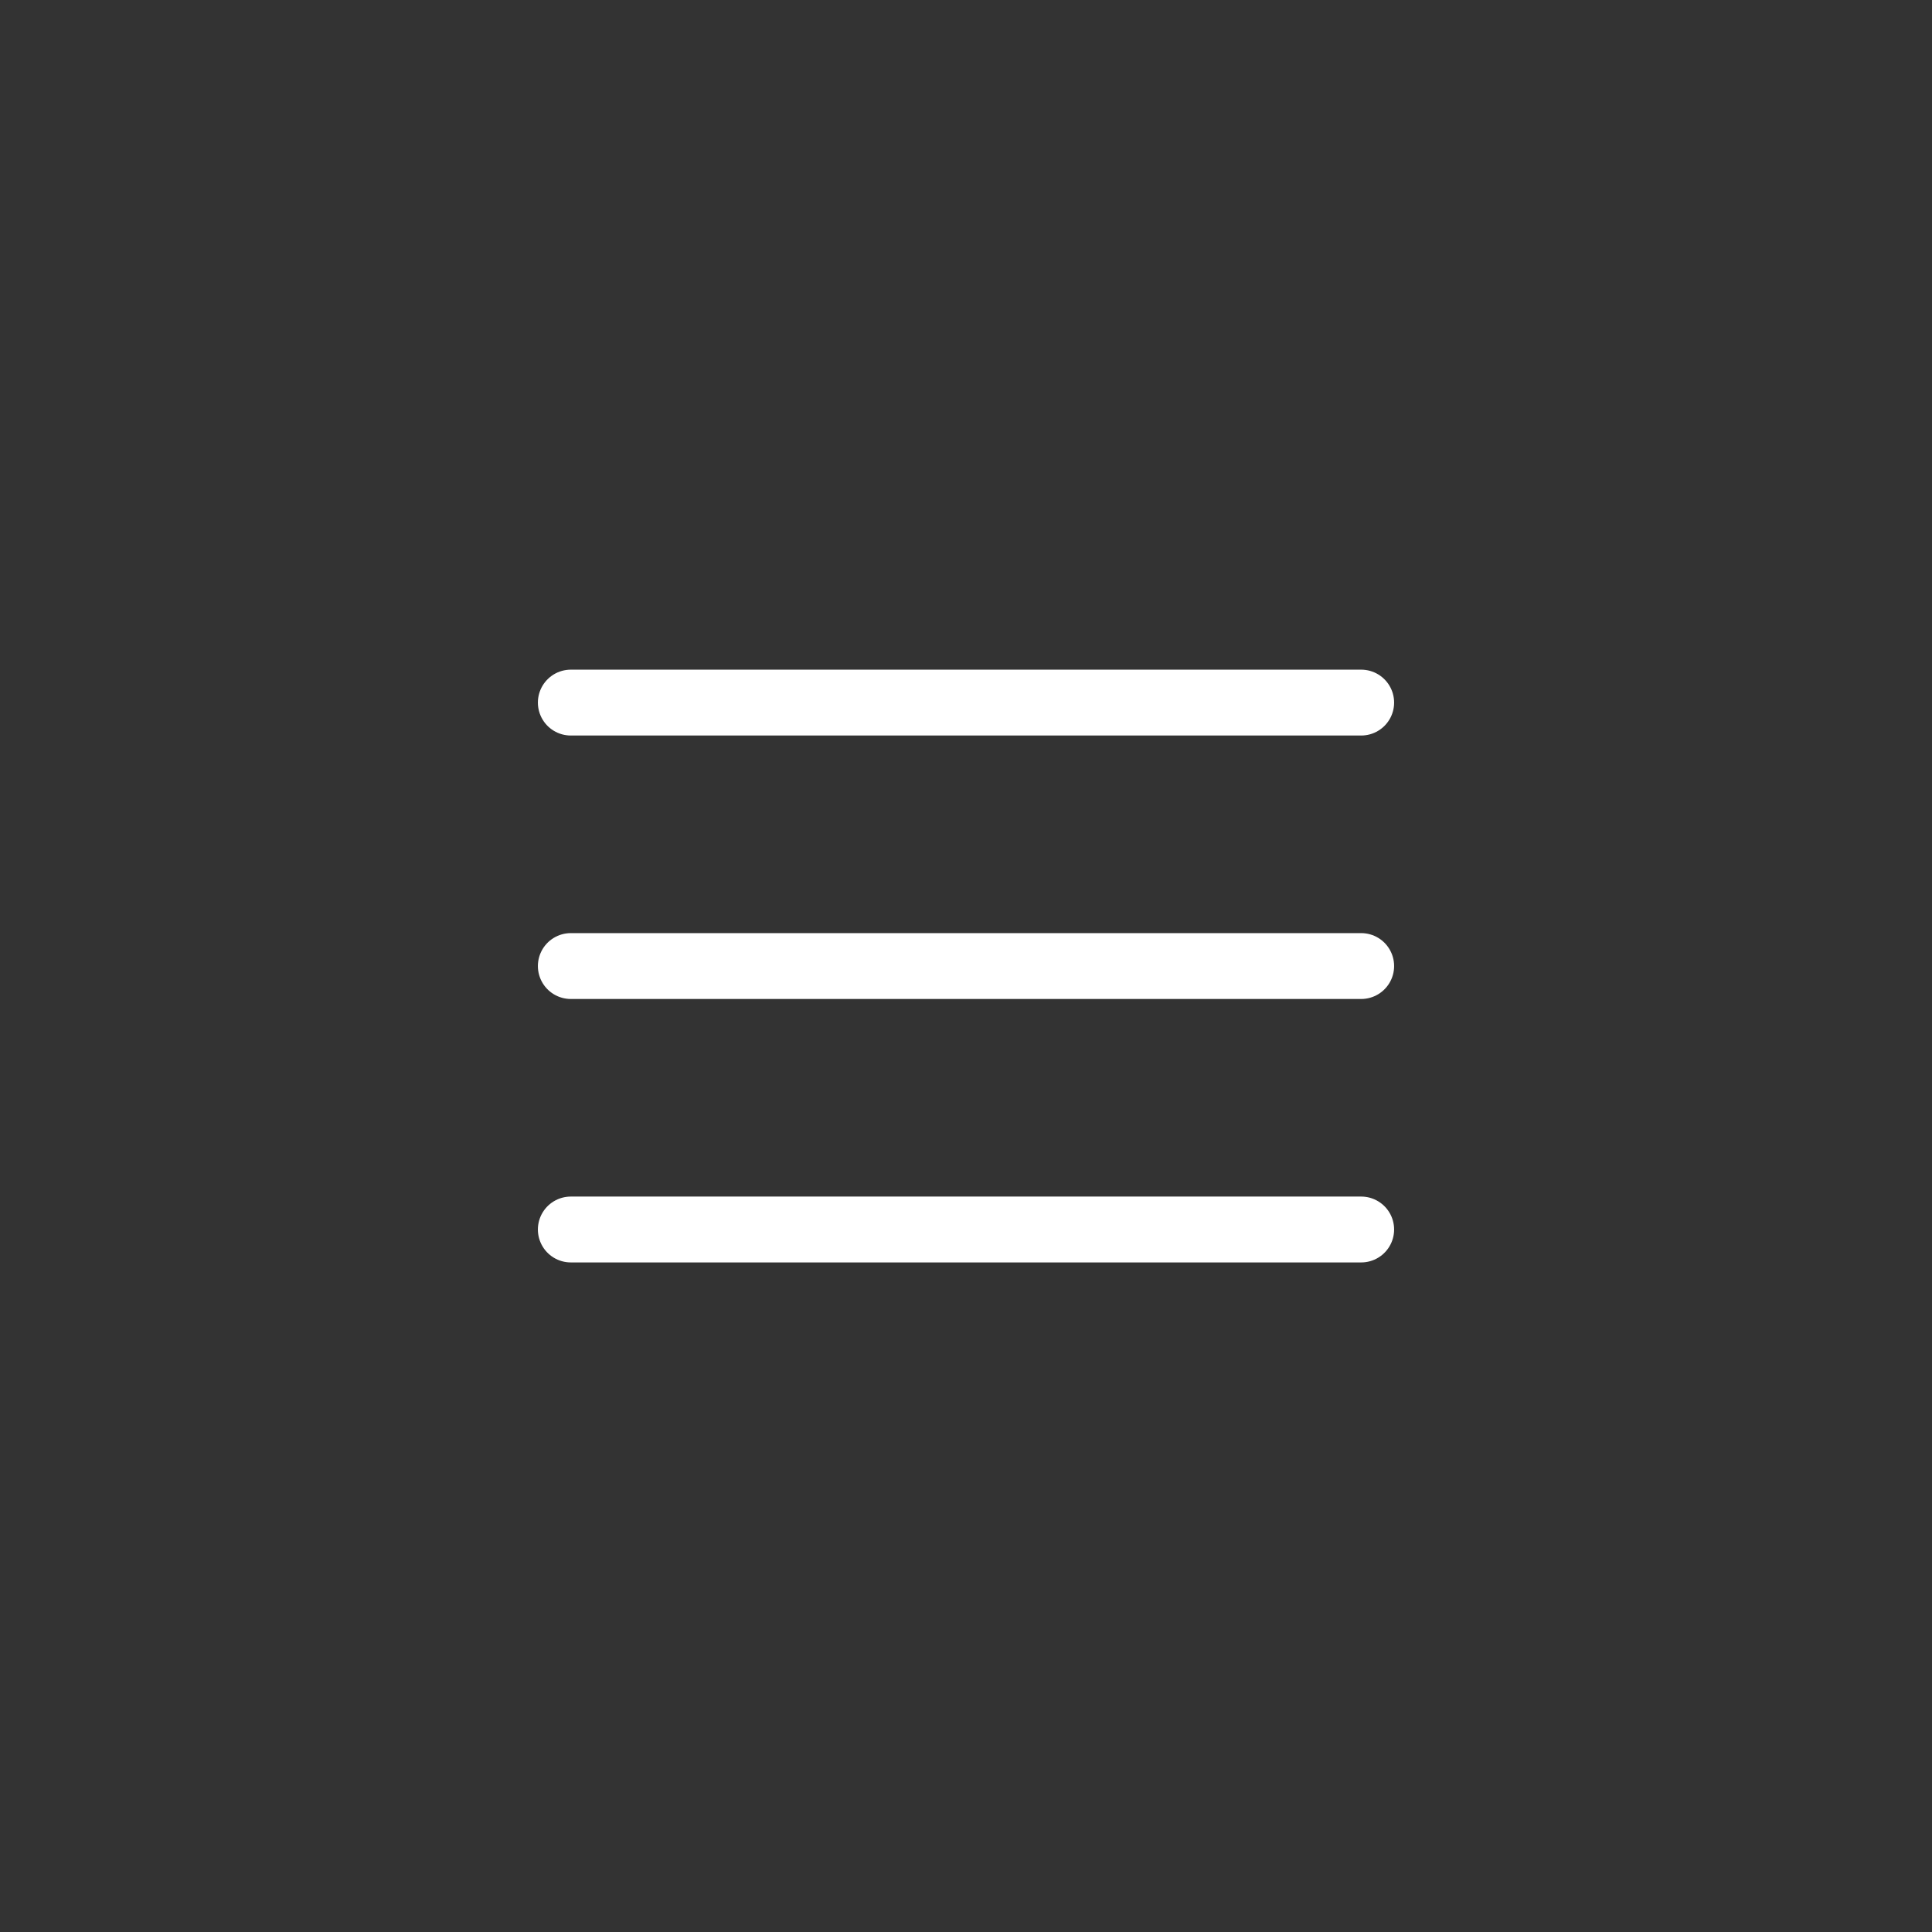 <svg width="44" height="44" viewBox="0 0 44 44" fill="none" xmlns="http://www.w3.org/2000/svg"><rect x="0" y="0" width="44" height="44" fill="#333333" stroke="none"/><path d="M13 16.001H31M13 22.001H31M13 28.001H31" stroke="white" stroke-width="1.5" stroke-linecap="round" stroke-linejoin="round"/></svg>